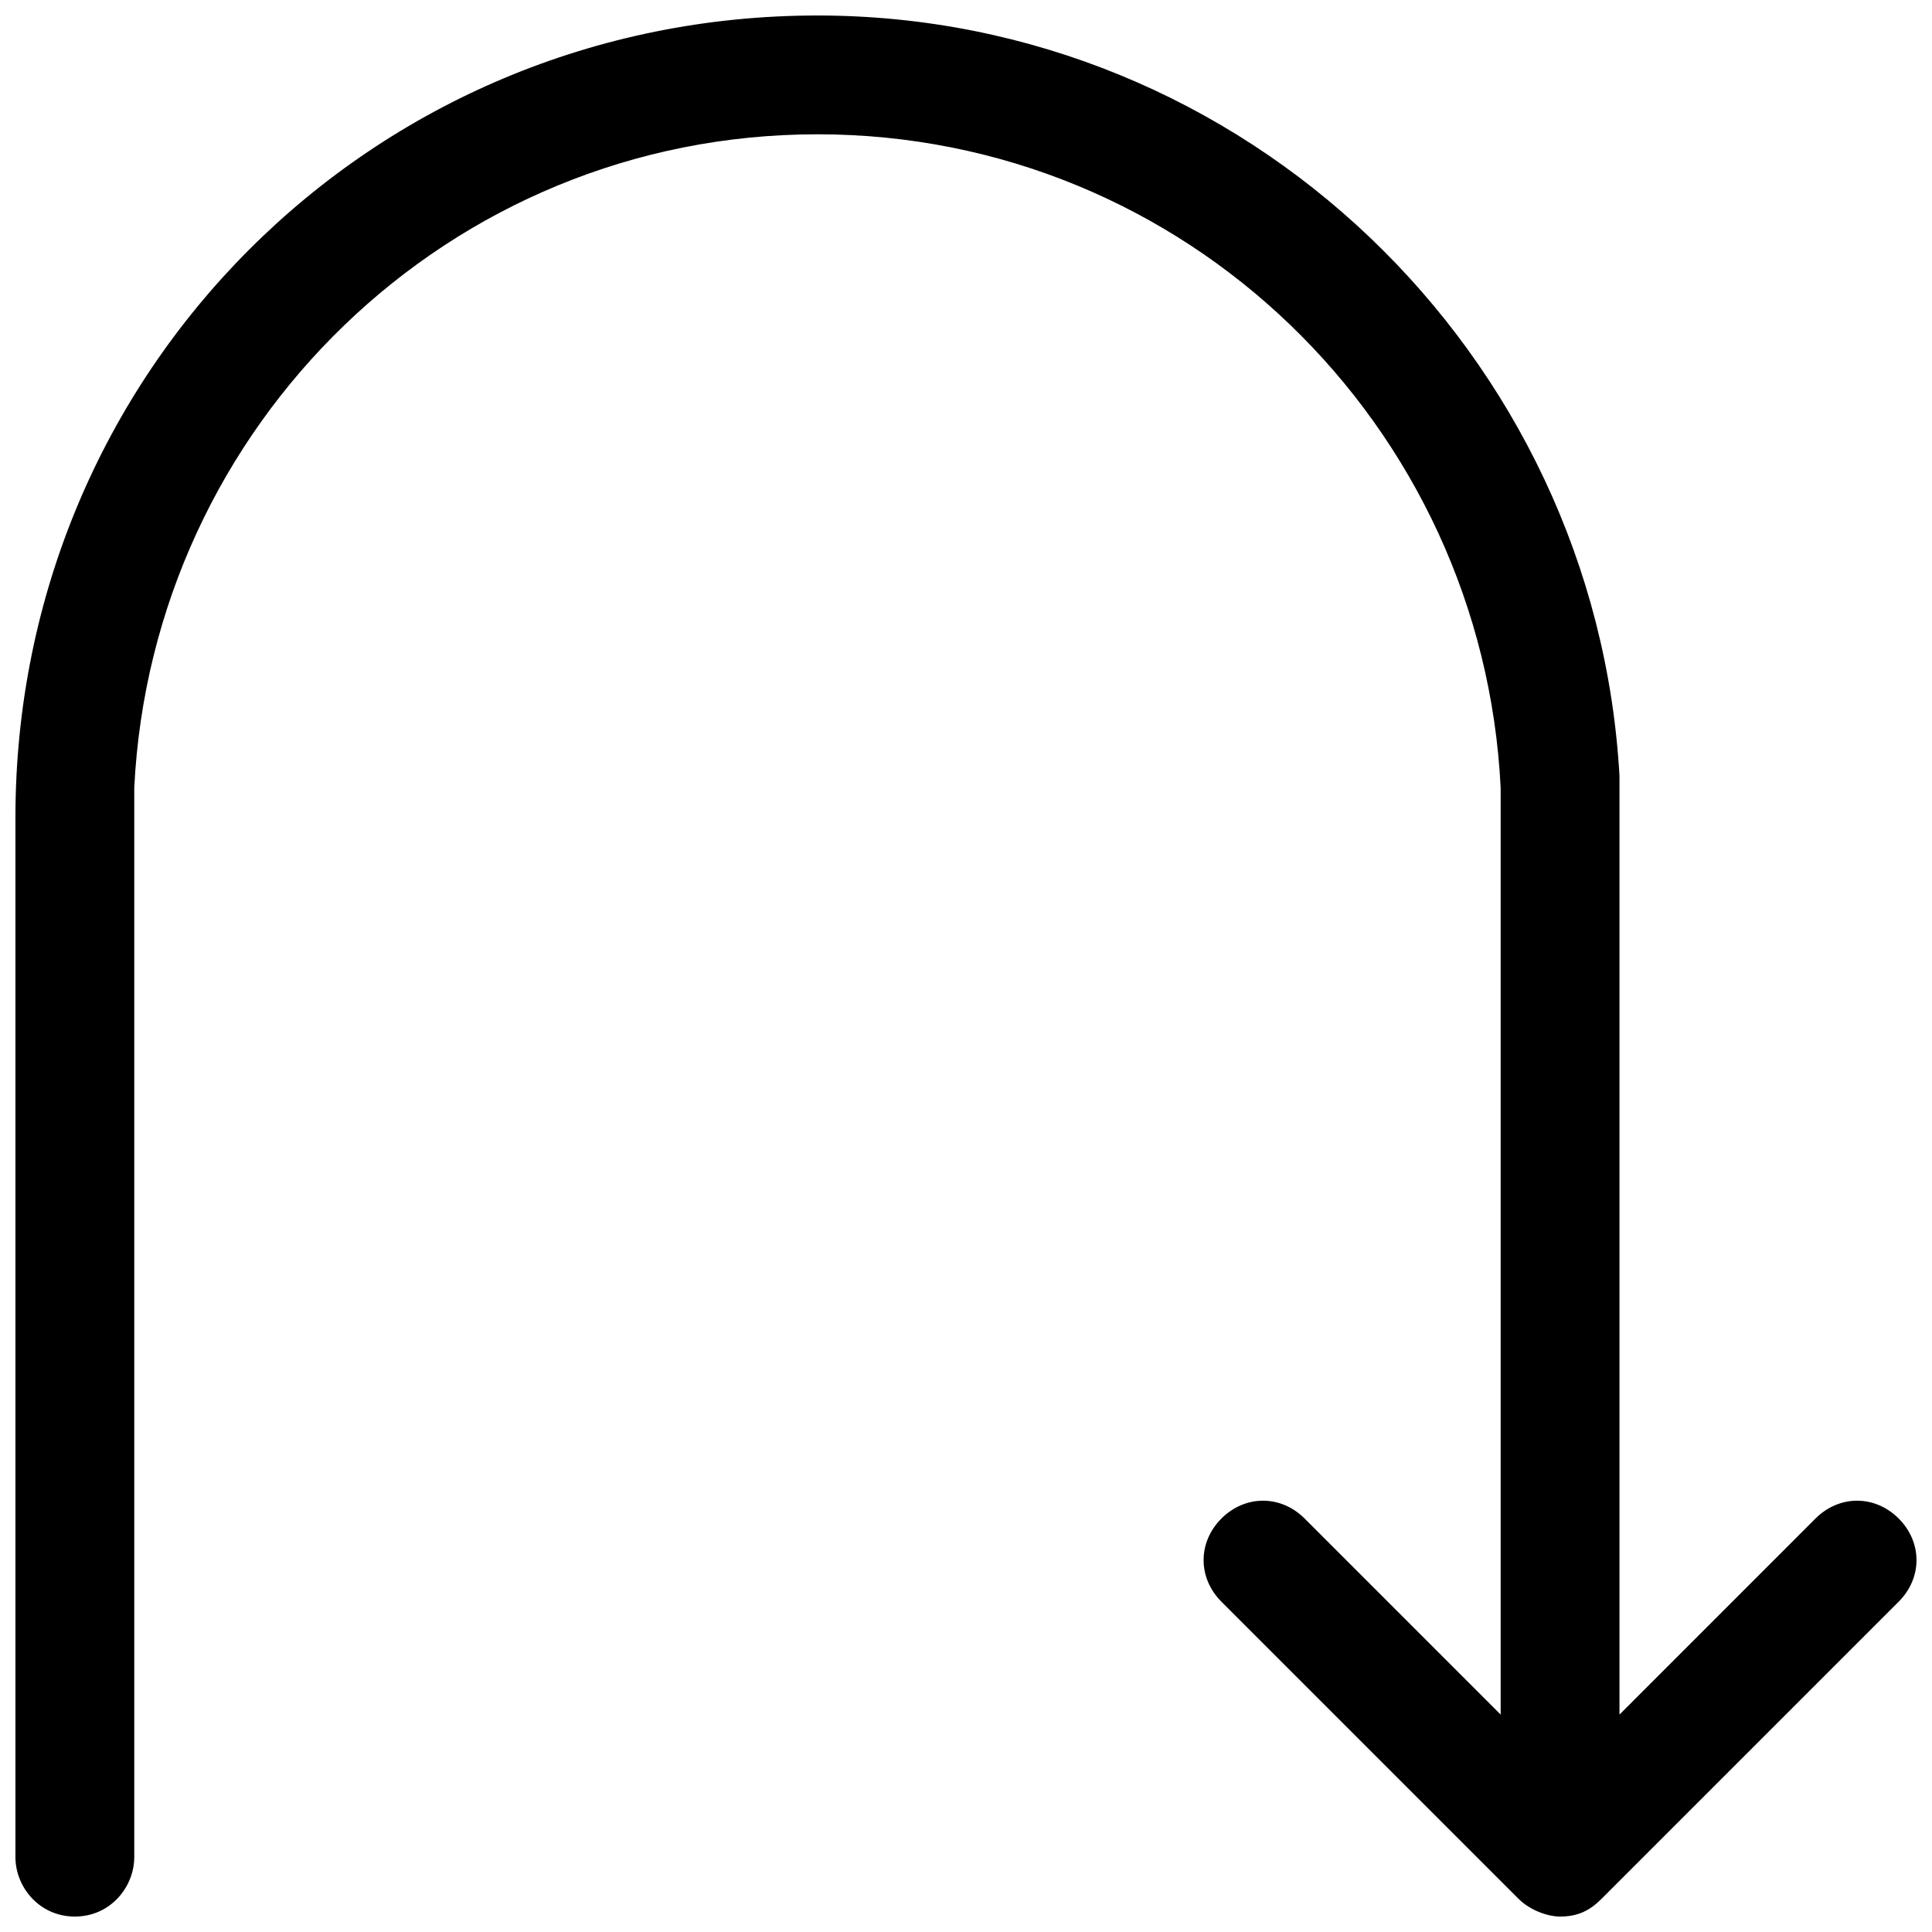 <?xml version="1.0" encoding="UTF-8"?>
<!-- Uploaded to: ICON Repo, www.svgrepo.com, Generator: ICON Repo Mixer Tools -->
<svg width="800px" height="800px" version="1.1" viewBox="144 144 512 512" xmlns="http://www.w3.org/2000/svg">
 <defs>
  <clipPath id="a">
   <path d="m148.09 148.09h503.81v503.81h-503.81z"/>
  </clipPath>
 </defs>
 <g clip-path="url(#a)">
  <path d="m179.58 636.16v-283.39c4.723-96.039 83.441-173.18 181.05-173.18s176.34 77.145 181.06 173.18v245.61l-51.957-51.957c-6.297-6.297-15.742-6.297-22.043 0-6.297 6.297-6.297 15.742 0 22.043l78.719 78.719c3.148 3.148 7.871 4.723 11.02 4.723 4.723 0 7.871-1.574 11.02-4.723l78.719-78.719c6.297-6.297 6.297-15.742 0-22.043-6.297-6.297-15.742-6.297-22.043 0l-51.945 51.961v-245.61-3.148c-6.297-111.78-99.188-201.52-212.55-201.52-118.08 0-212.54 94.465-212.54 212.54v6.297 1.574 267.65c0 7.871 6.297 15.742 15.742 15.742 9.449 0.004 15.746-7.867 15.746-15.738z"/>
 </g>
</svg>